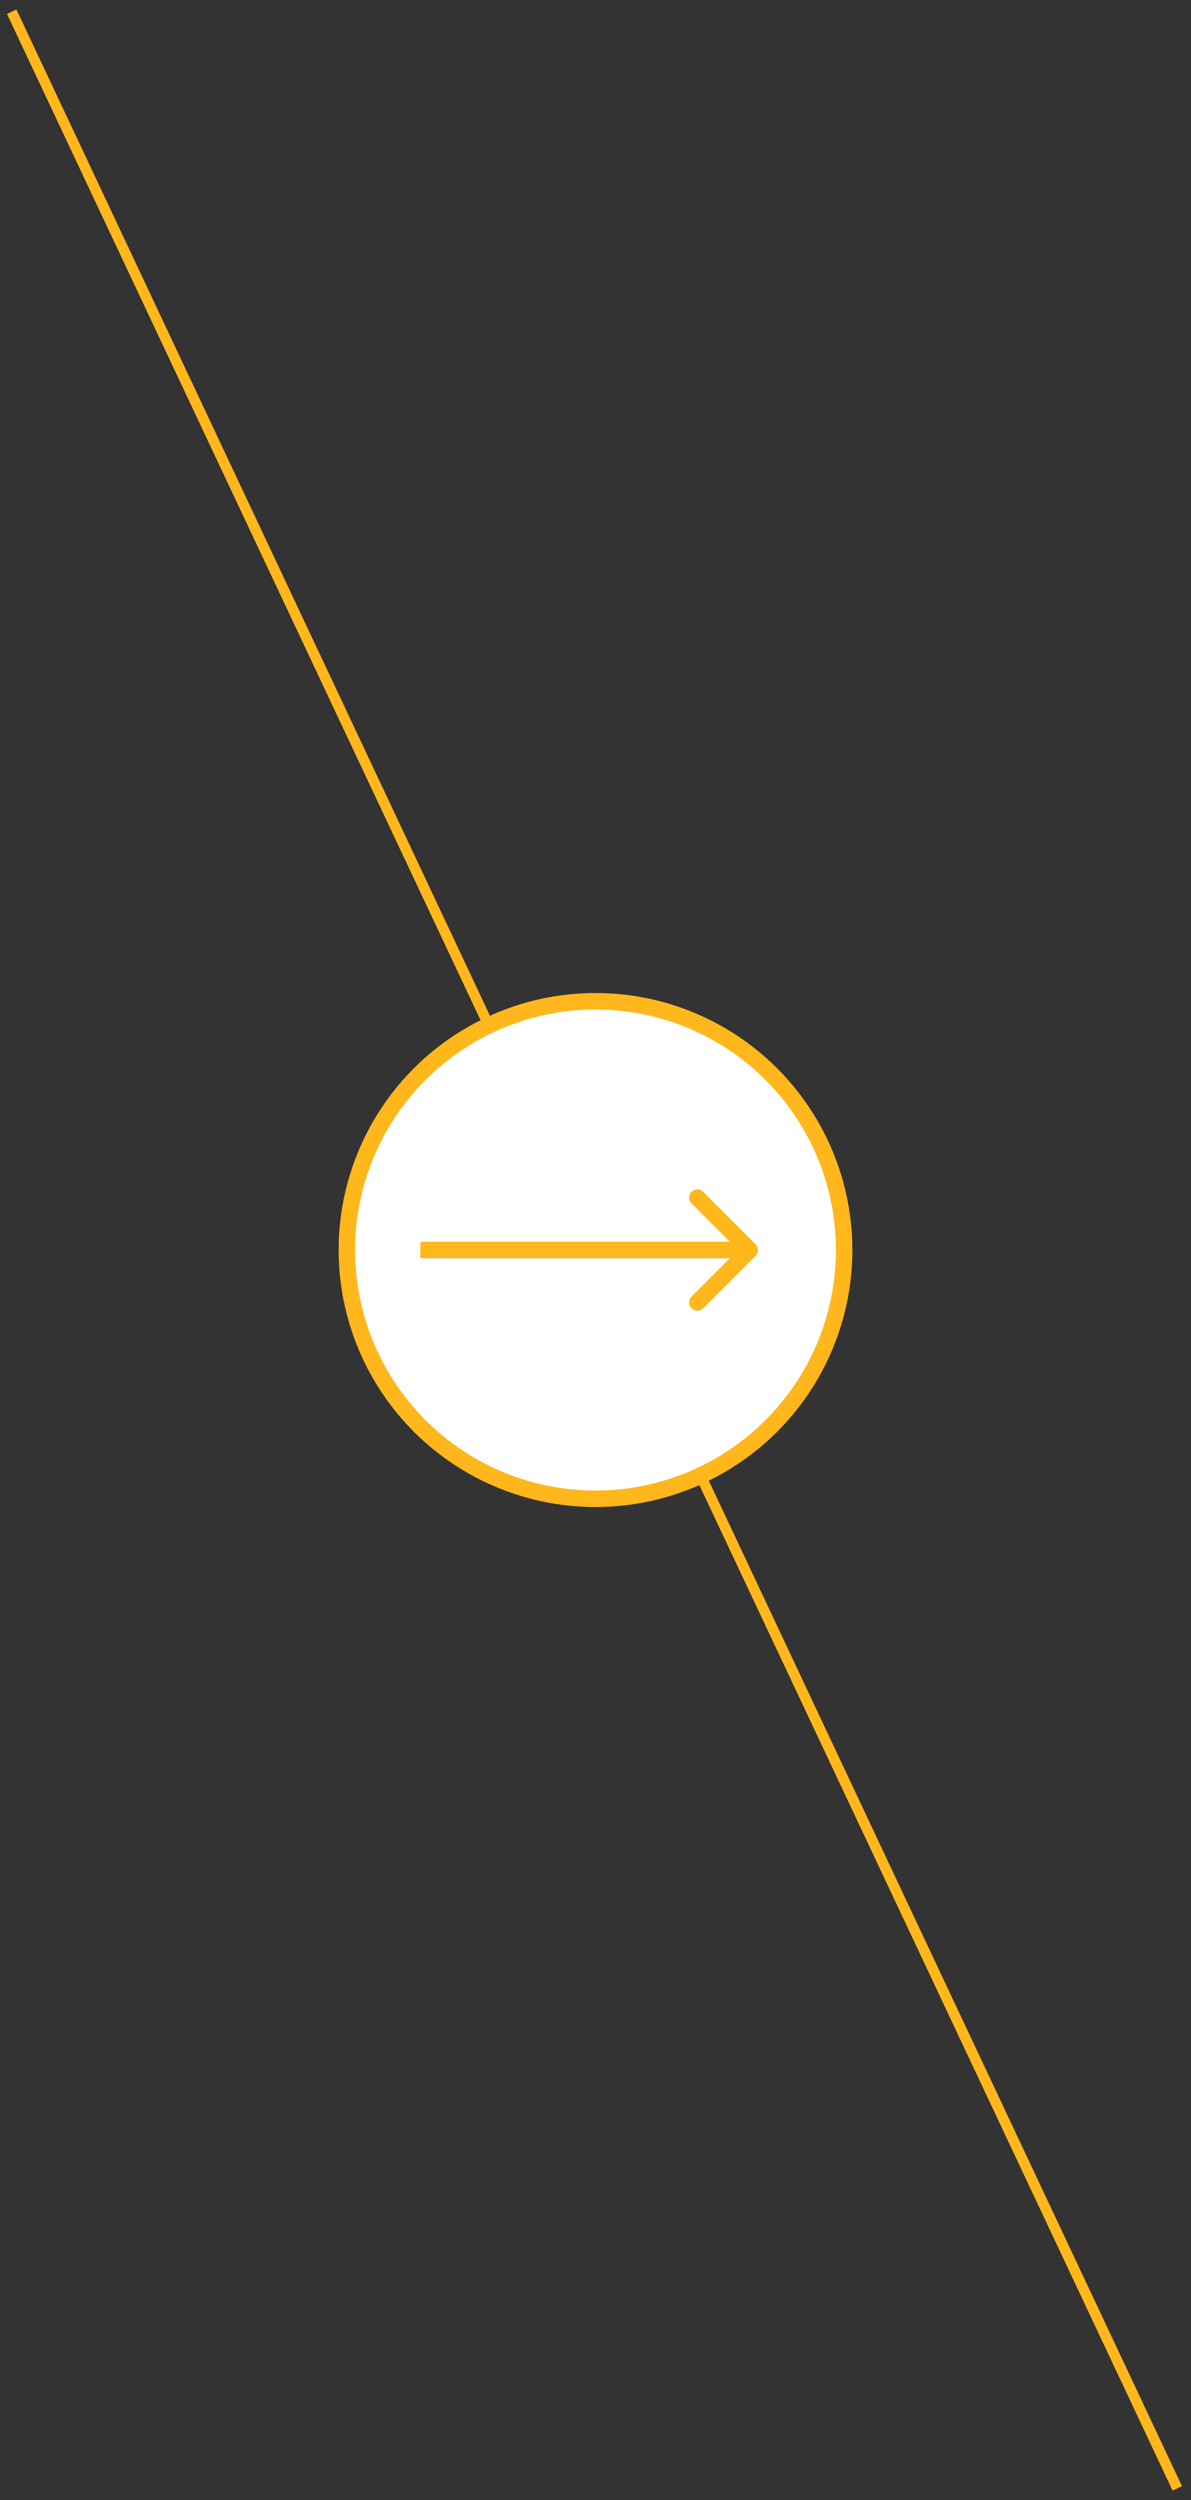 <svg width="102" height="214" viewBox="0 0 102 214" fill="none" xmlns="http://www.w3.org/2000/svg">
<rect x="0" y="0" width="102" height="214" fill="#333333" stroke="none"/>
<path d="M1 1L100.825 213" stroke="#FFB71B" stroke-width="0.891"/>
<circle cx="51" cy="107" r="21.295" fill="white" stroke="#FFB71B" stroke-width="1.41"/>
<path d="M64.704 107.499C64.979 107.223 64.979 106.777 64.704 106.501L60.216 102.014C59.941 101.739 59.495 101.739 59.219 102.014C58.944 102.289 58.944 102.736 59.219 103.011L63.208 107L59.219 110.989C58.944 111.264 58.944 111.711 59.219 111.986C59.495 112.261 59.941 112.261 60.216 111.986L64.704 107.499ZM36 107.705H64.205V106.295H36V107.705Z" fill="#FFB71B"/>
</svg>
